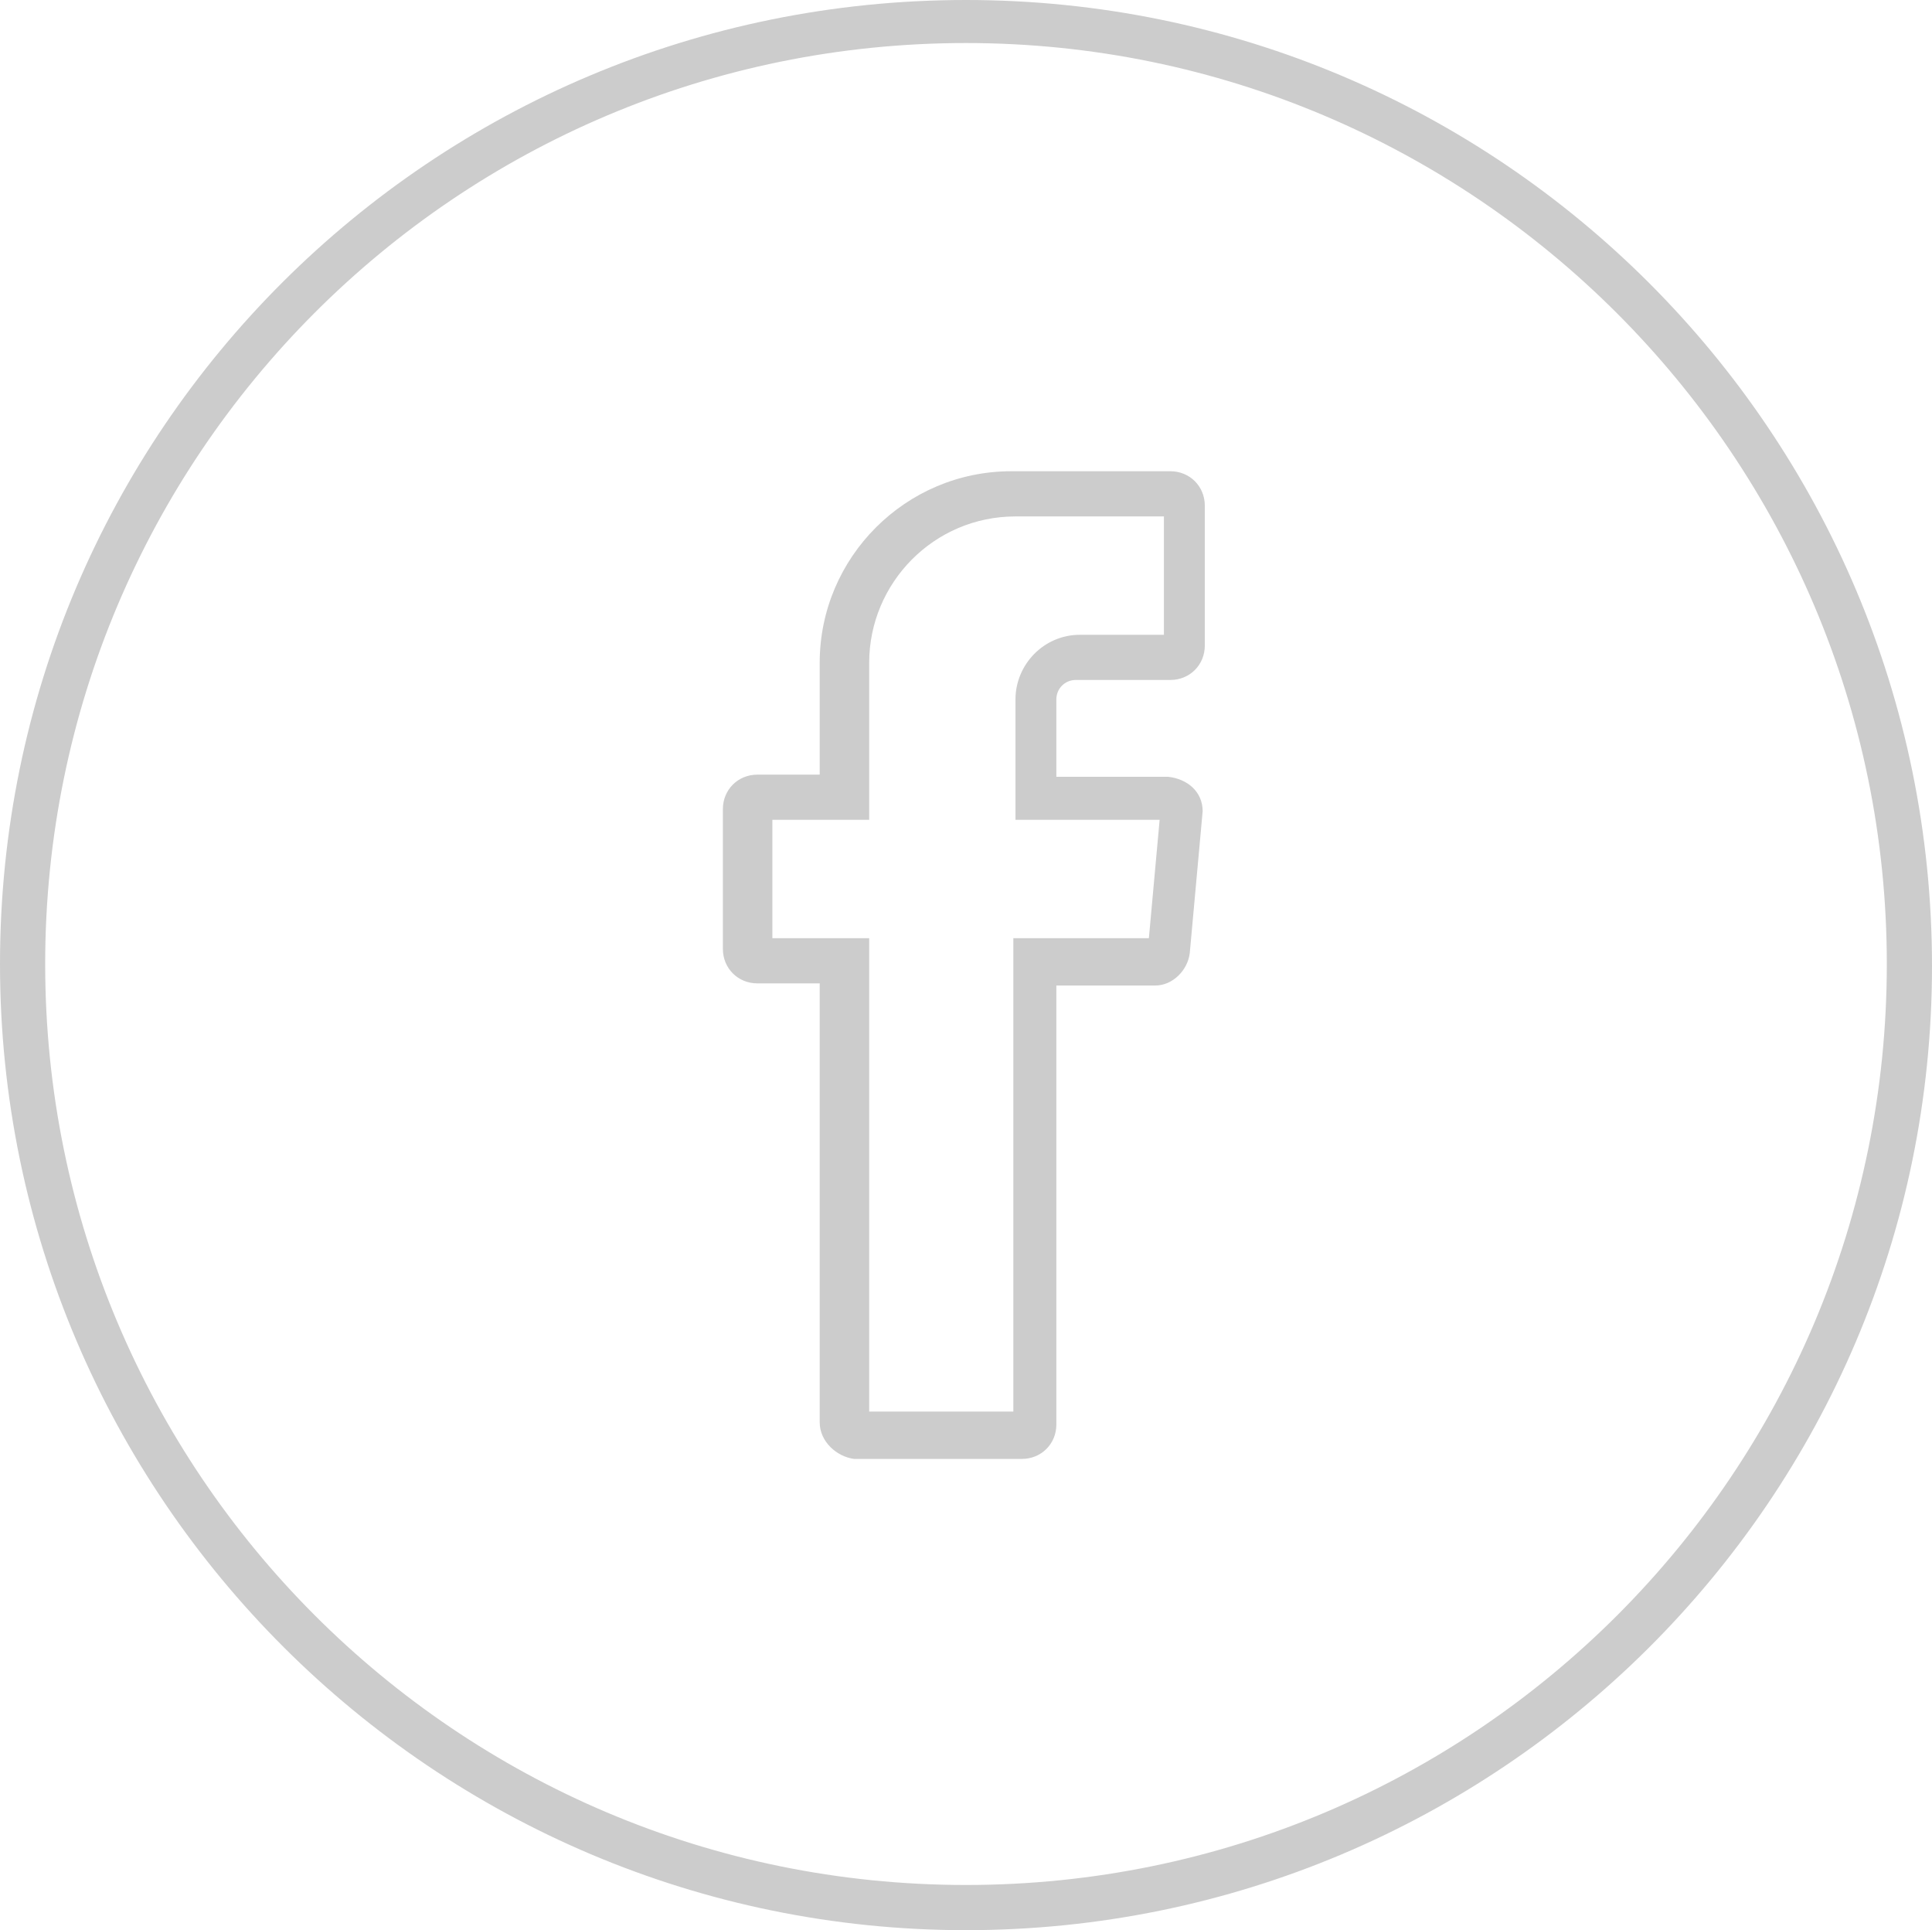 <?xml version="1.0" encoding="UTF-8"?><svg id="a" xmlns="http://www.w3.org/2000/svg" width="89.8" height="89.7" viewBox="0 0 89.8 89.7"><path d="m44.9,0c24.8,0,44.9,20.1,44.9,44.9s-20.2,44.8-44.9,44.8S0,69.6,0,44.8,20.1,0,44.9,0h0Zm-6.8,66.1v-20.4h-2.9c-.9,0-1.6-.7-1.6-1.6v-6.5c0-.9.7-1.6,1.6-1.6h2.9v-5.2c0-4.9,4-8.9,8.9-8.9h7.4c.9,0,1.6.7,1.6,1.6v6.5c0,.9-.7,1.6-1.6,1.6h-4.4c-.5,0-.9.4-.9.9v3.6h5.2c.9.1,1.6.7,1.6,1.6-.2,2.2-.4,4.4-.6,6.6-.1.8-.8,1.5-1.6,1.5h-4.6v20.4c0,.9-.7,1.6-1.6,1.6h-7.8c-.8-.1-1.6-.8-1.6-1.7h0Zm2.1-.5h6.9v-22h6.3l.5-5.5h-6.7v-5.6c0-1.6,1.3-3,3-3h3.9v-5.5h-6.9c-3.8,0-6.8,3.1-6.8,6.8v7.3h-4.5v5.5h4.5v22h-.2ZM44.9,2C21.2,2,2.1,21.2,2.1,44.8s19.1,42.8,42.8,42.8,42.8-19.2,42.8-42.8S68.5,2,44.9,2h0Z" fill="#ccc" stroke-width="0"/></svg>